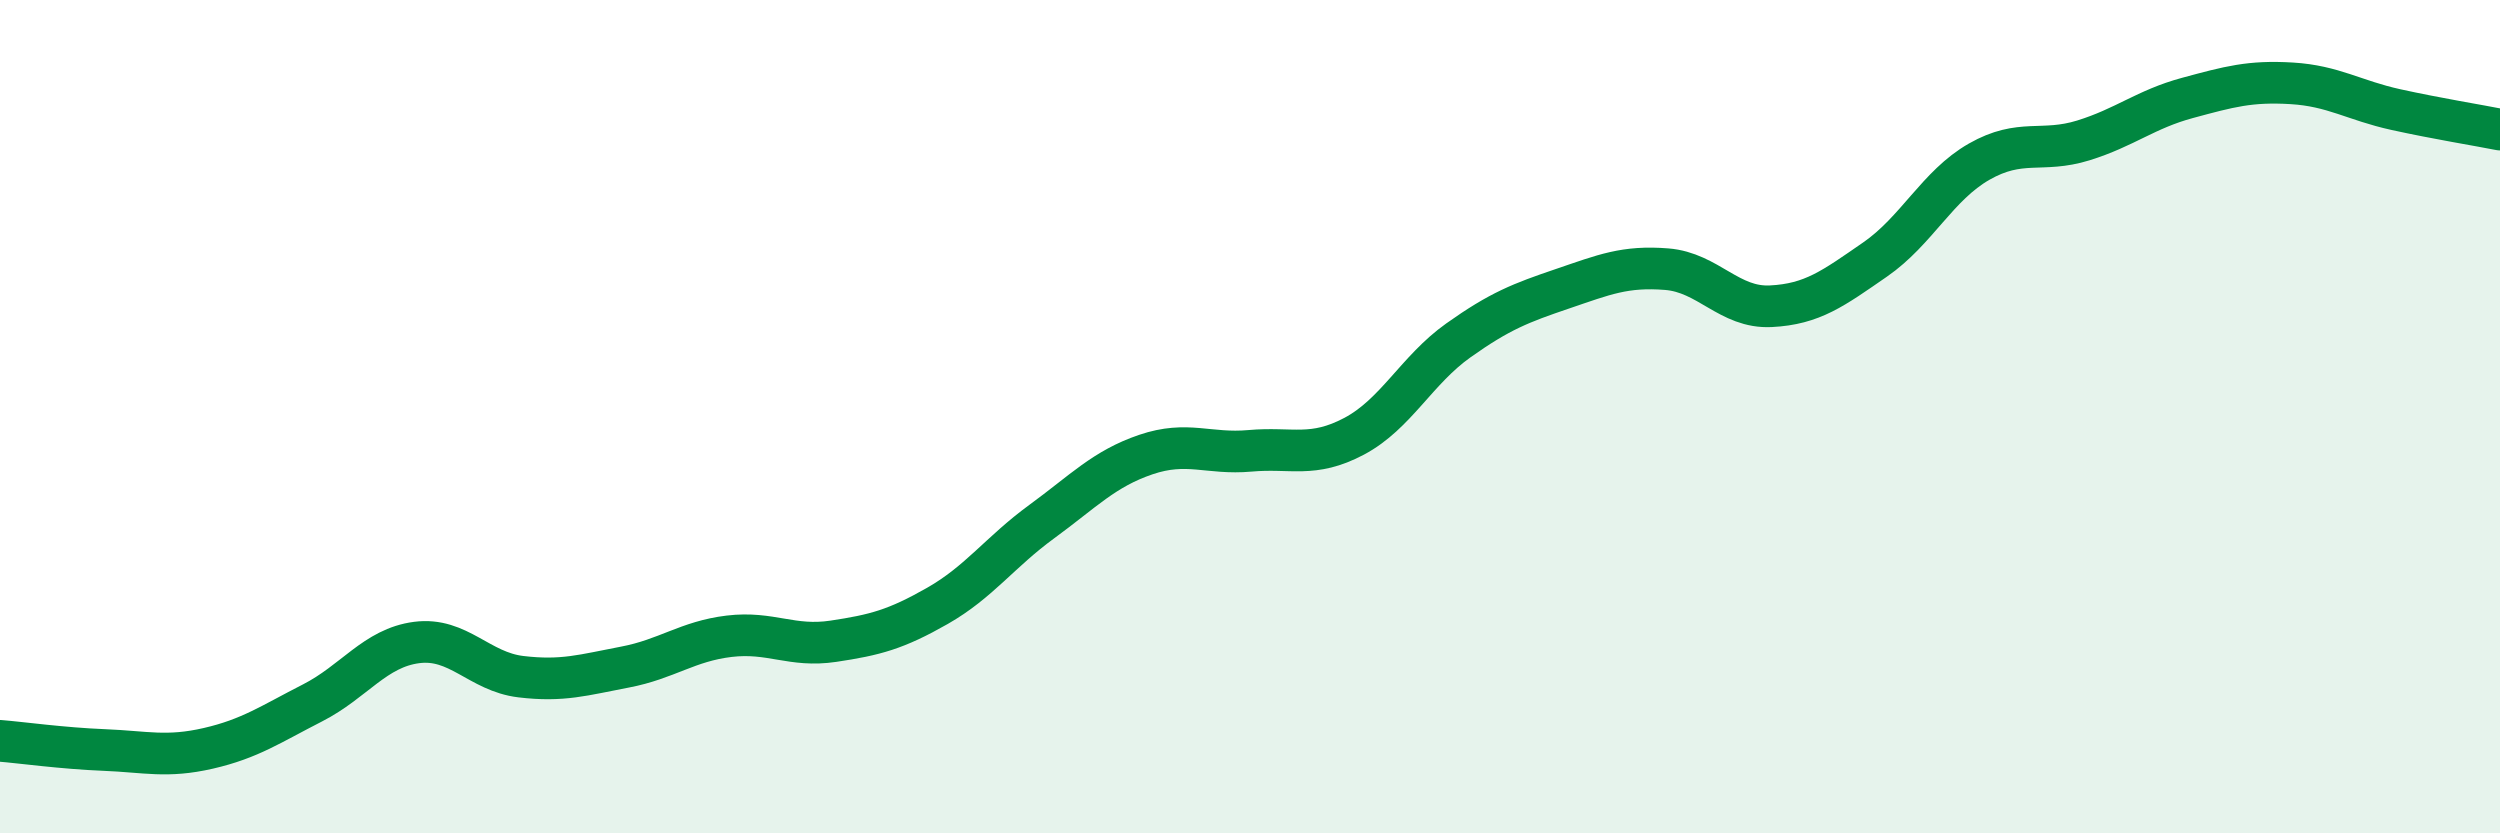 
    <svg width="60" height="20" viewBox="0 0 60 20" xmlns="http://www.w3.org/2000/svg">
      <path
        d="M 0,17.78 C 0.5,17.82 1.5,17.96 2.5,18 C 3.5,18.04 4,18.19 5,17.96 C 6,17.73 6.5,17.38 7.5,16.87 C 8.5,16.36 9,15.55 10,15.42 C 11,15.29 11.5,16.12 12.5,16.24 C 13.5,16.36 14,16.2 15,16.01 C 16,15.82 16.5,15.39 17.5,15.27 C 18.5,15.15 19,15.54 20,15.39 C 21,15.24 21.5,15.11 22.5,14.54 C 23.5,13.97 24,13.25 25,12.52 C 26,11.79 26.5,11.25 27.5,10.91 C 28.5,10.57 29,10.91 30,10.82 C 31,10.73 31.5,11 32.5,10.47 C 33.5,9.94 34,8.88 35,8.17 C 36,7.46 36.5,7.27 37.5,6.93 C 38.5,6.59 39,6.38 40,6.46 C 41,6.54 41.5,7.4 42.5,7.35 C 43.5,7.3 44,6.92 45,6.23 C 46,5.54 46.5,4.45 47.5,3.88 C 48.5,3.31 49,3.68 50,3.37 C 51,3.06 51.5,2.62 52.5,2.35 C 53.5,2.08 54,1.94 55,2 C 56,2.06 56.5,2.41 57.5,2.63 C 58.5,2.85 59.5,3.01 60,3.11L60 20L0 20Z"
        fill="#008740"
        opacity="0.1"
        stroke-linecap="round"
        stroke-linejoin="round"
      />
      <path
        d="M 0,17.78 C 0.5,17.82 1.5,17.96 2.5,18 C 3.5,18.04 4,18.19 5,17.96 C 6,17.73 6.5,17.38 7.5,16.87 C 8.5,16.36 9,15.55 10,15.42 C 11,15.29 11.5,16.12 12.5,16.24 C 13.5,16.36 14,16.2 15,16.01 C 16,15.82 16.5,15.39 17.5,15.27 C 18.5,15.15 19,15.54 20,15.39 C 21,15.24 21.5,15.11 22.5,14.54 C 23.5,13.97 24,13.25 25,12.52 C 26,11.79 26.5,11.25 27.5,10.91 C 28.5,10.57 29,10.91 30,10.82 C 31,10.73 31.5,11 32.5,10.47 C 33.5,9.94 34,8.88 35,8.17 C 36,7.46 36.5,7.27 37.5,6.93 C 38.5,6.59 39,6.38 40,6.46 C 41,6.54 41.5,7.4 42.5,7.35 C 43.5,7.3 44,6.92 45,6.23 C 46,5.54 46.5,4.45 47.5,3.88 C 48.5,3.31 49,3.68 50,3.37 C 51,3.06 51.5,2.62 52.5,2.35 C 53.5,2.08 54,1.94 55,2 C 56,2.06 56.5,2.41 57.5,2.63 C 58.5,2.85 59.5,3.01 60,3.11"
        stroke="#008740"
        stroke-width="1"
        fill="none"
        stroke-linecap="round"
        stroke-linejoin="round"
      />
    </svg>
  
